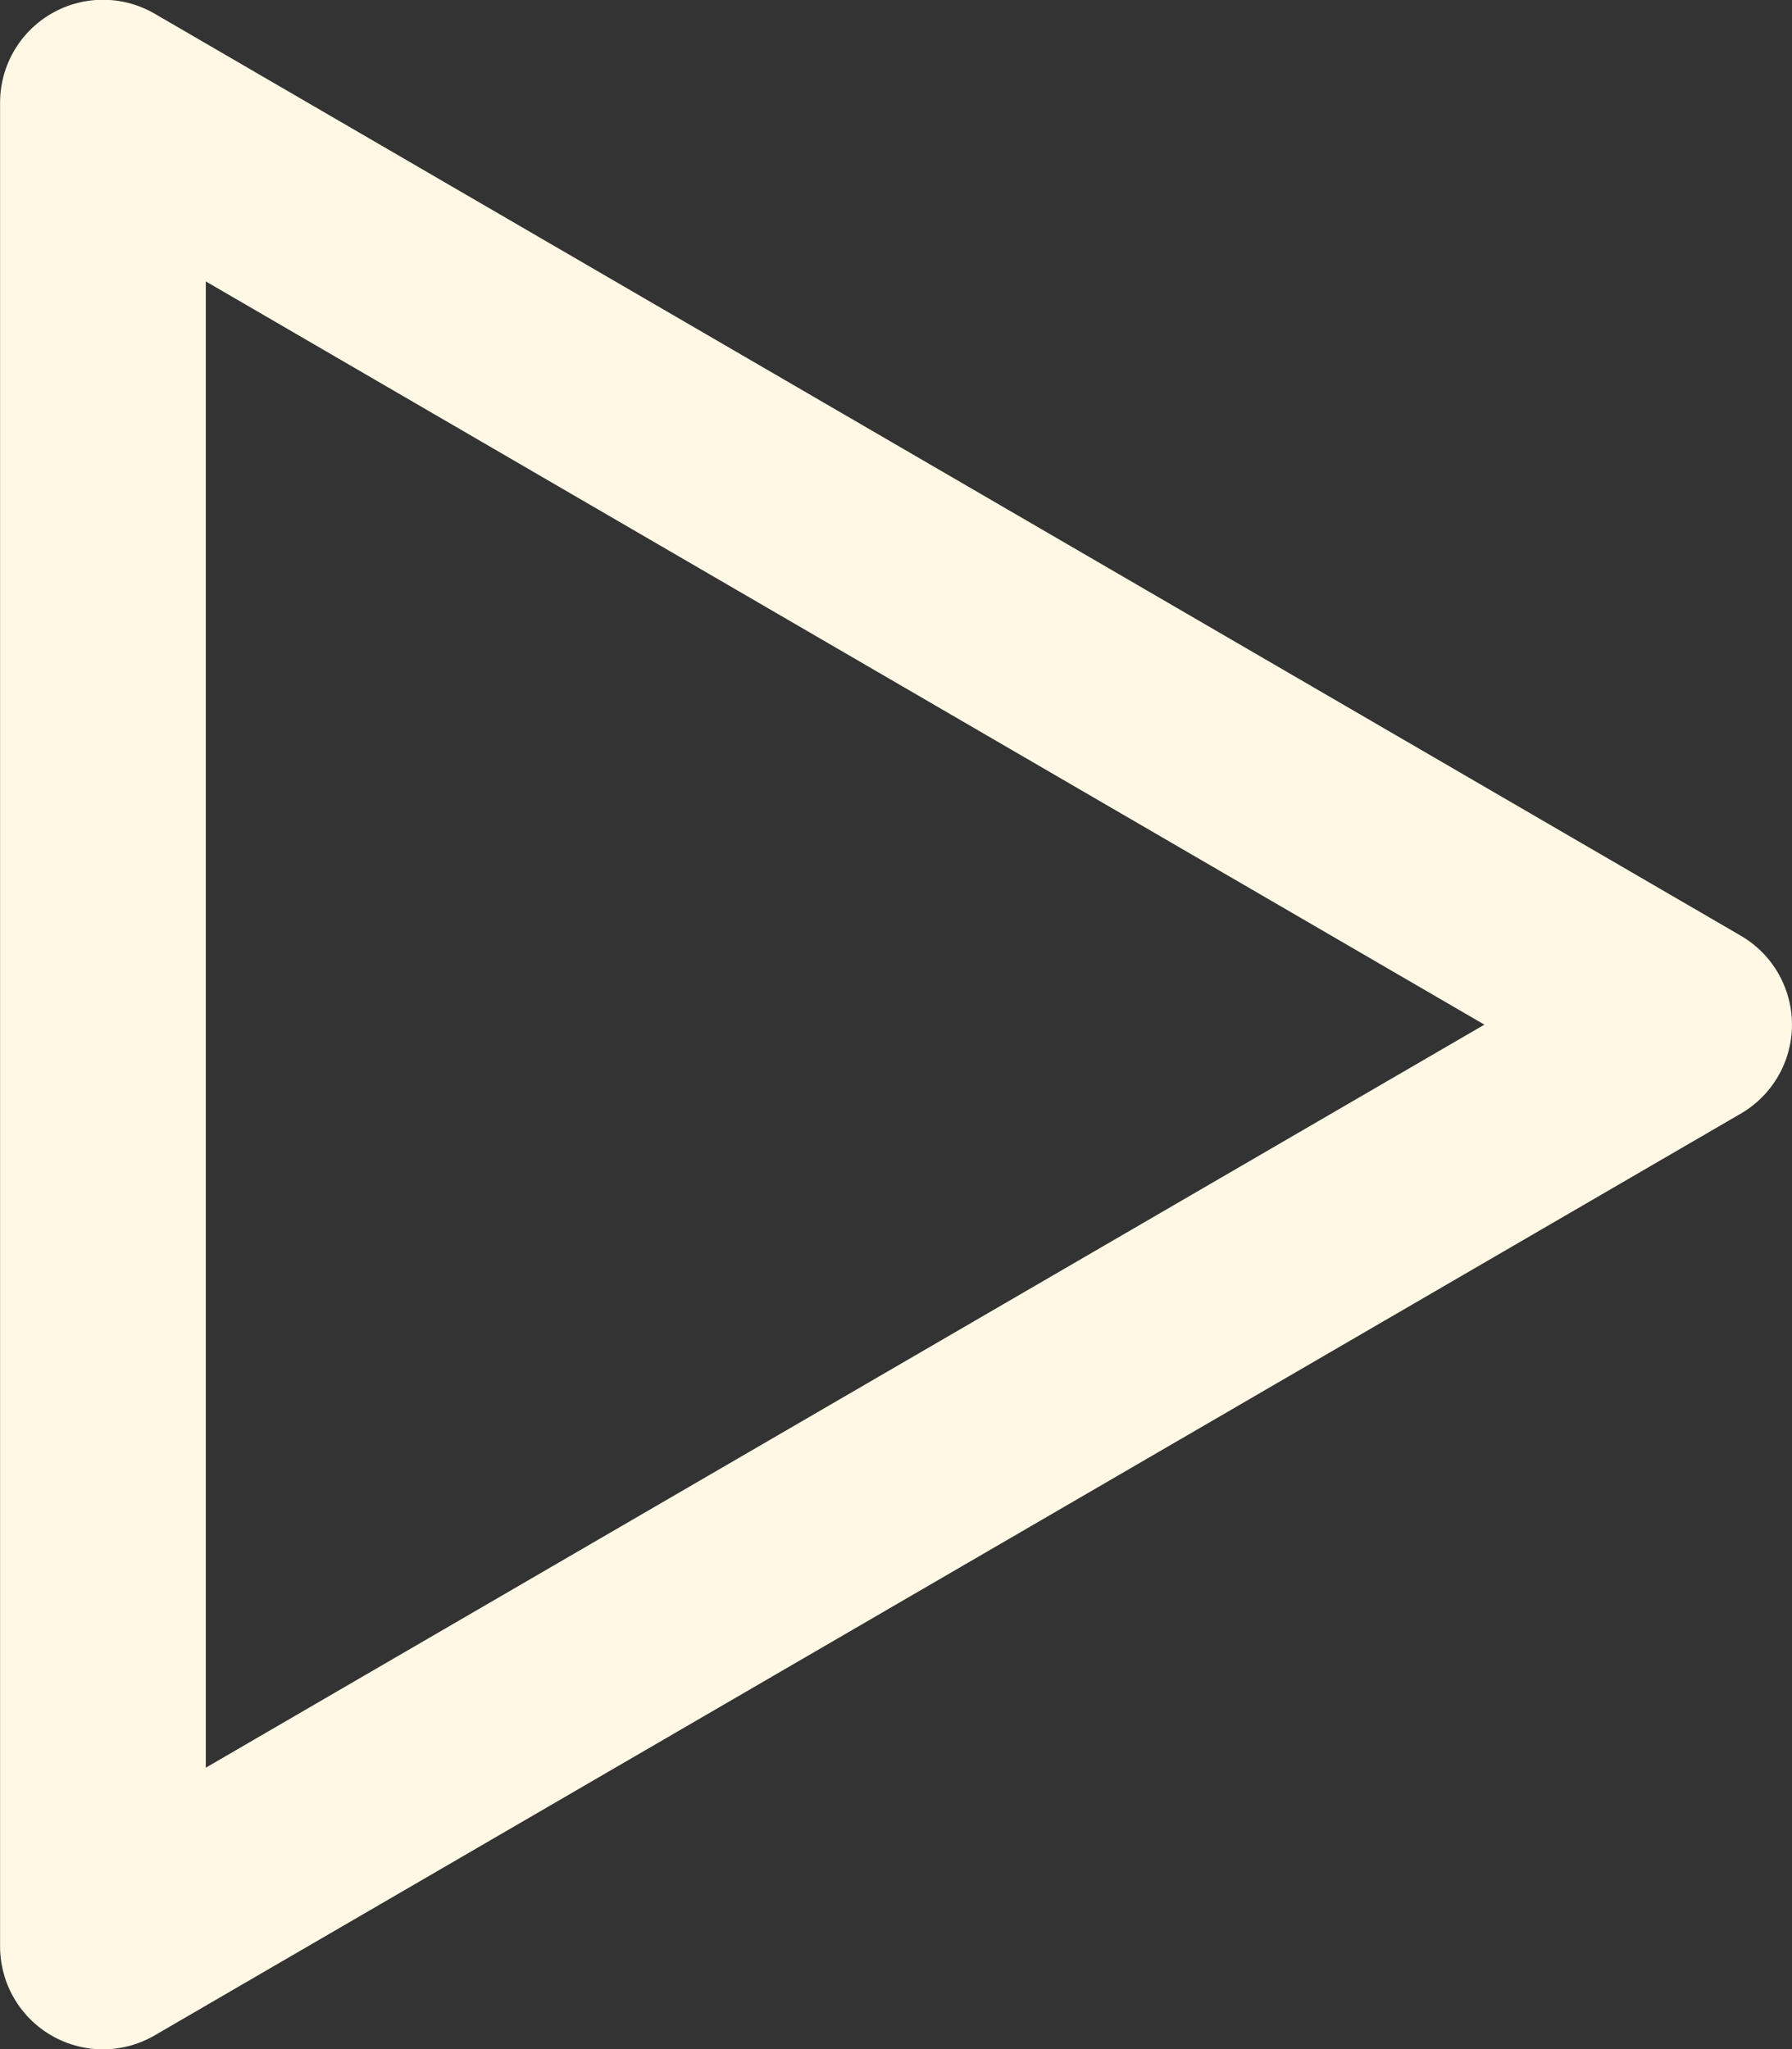 <svg xmlns="http://www.w3.org/2000/svg" width="69.688" height="79.68" viewBox="0 0 69.688 79.68">
  <rect x="0" y="0" width="69.688" height="79.68" fill="#333333" stroke="none"/>
  <defs>
    <style>
      .cls-1 {
        fill-opacity: 0;
        stroke: #fff8e4;
        stroke-linejoin: round;
        stroke-width: 8px;
        fill-rule: evenodd;
      }
    </style>
  </defs>
  <path id="icon_play.svg" class="cls-1" d="M689.659,1317.65l61.684,35.85-61.684,35.84v-71.69Z" transform="translate(-685.656 -1313.66)"/>
</svg>
